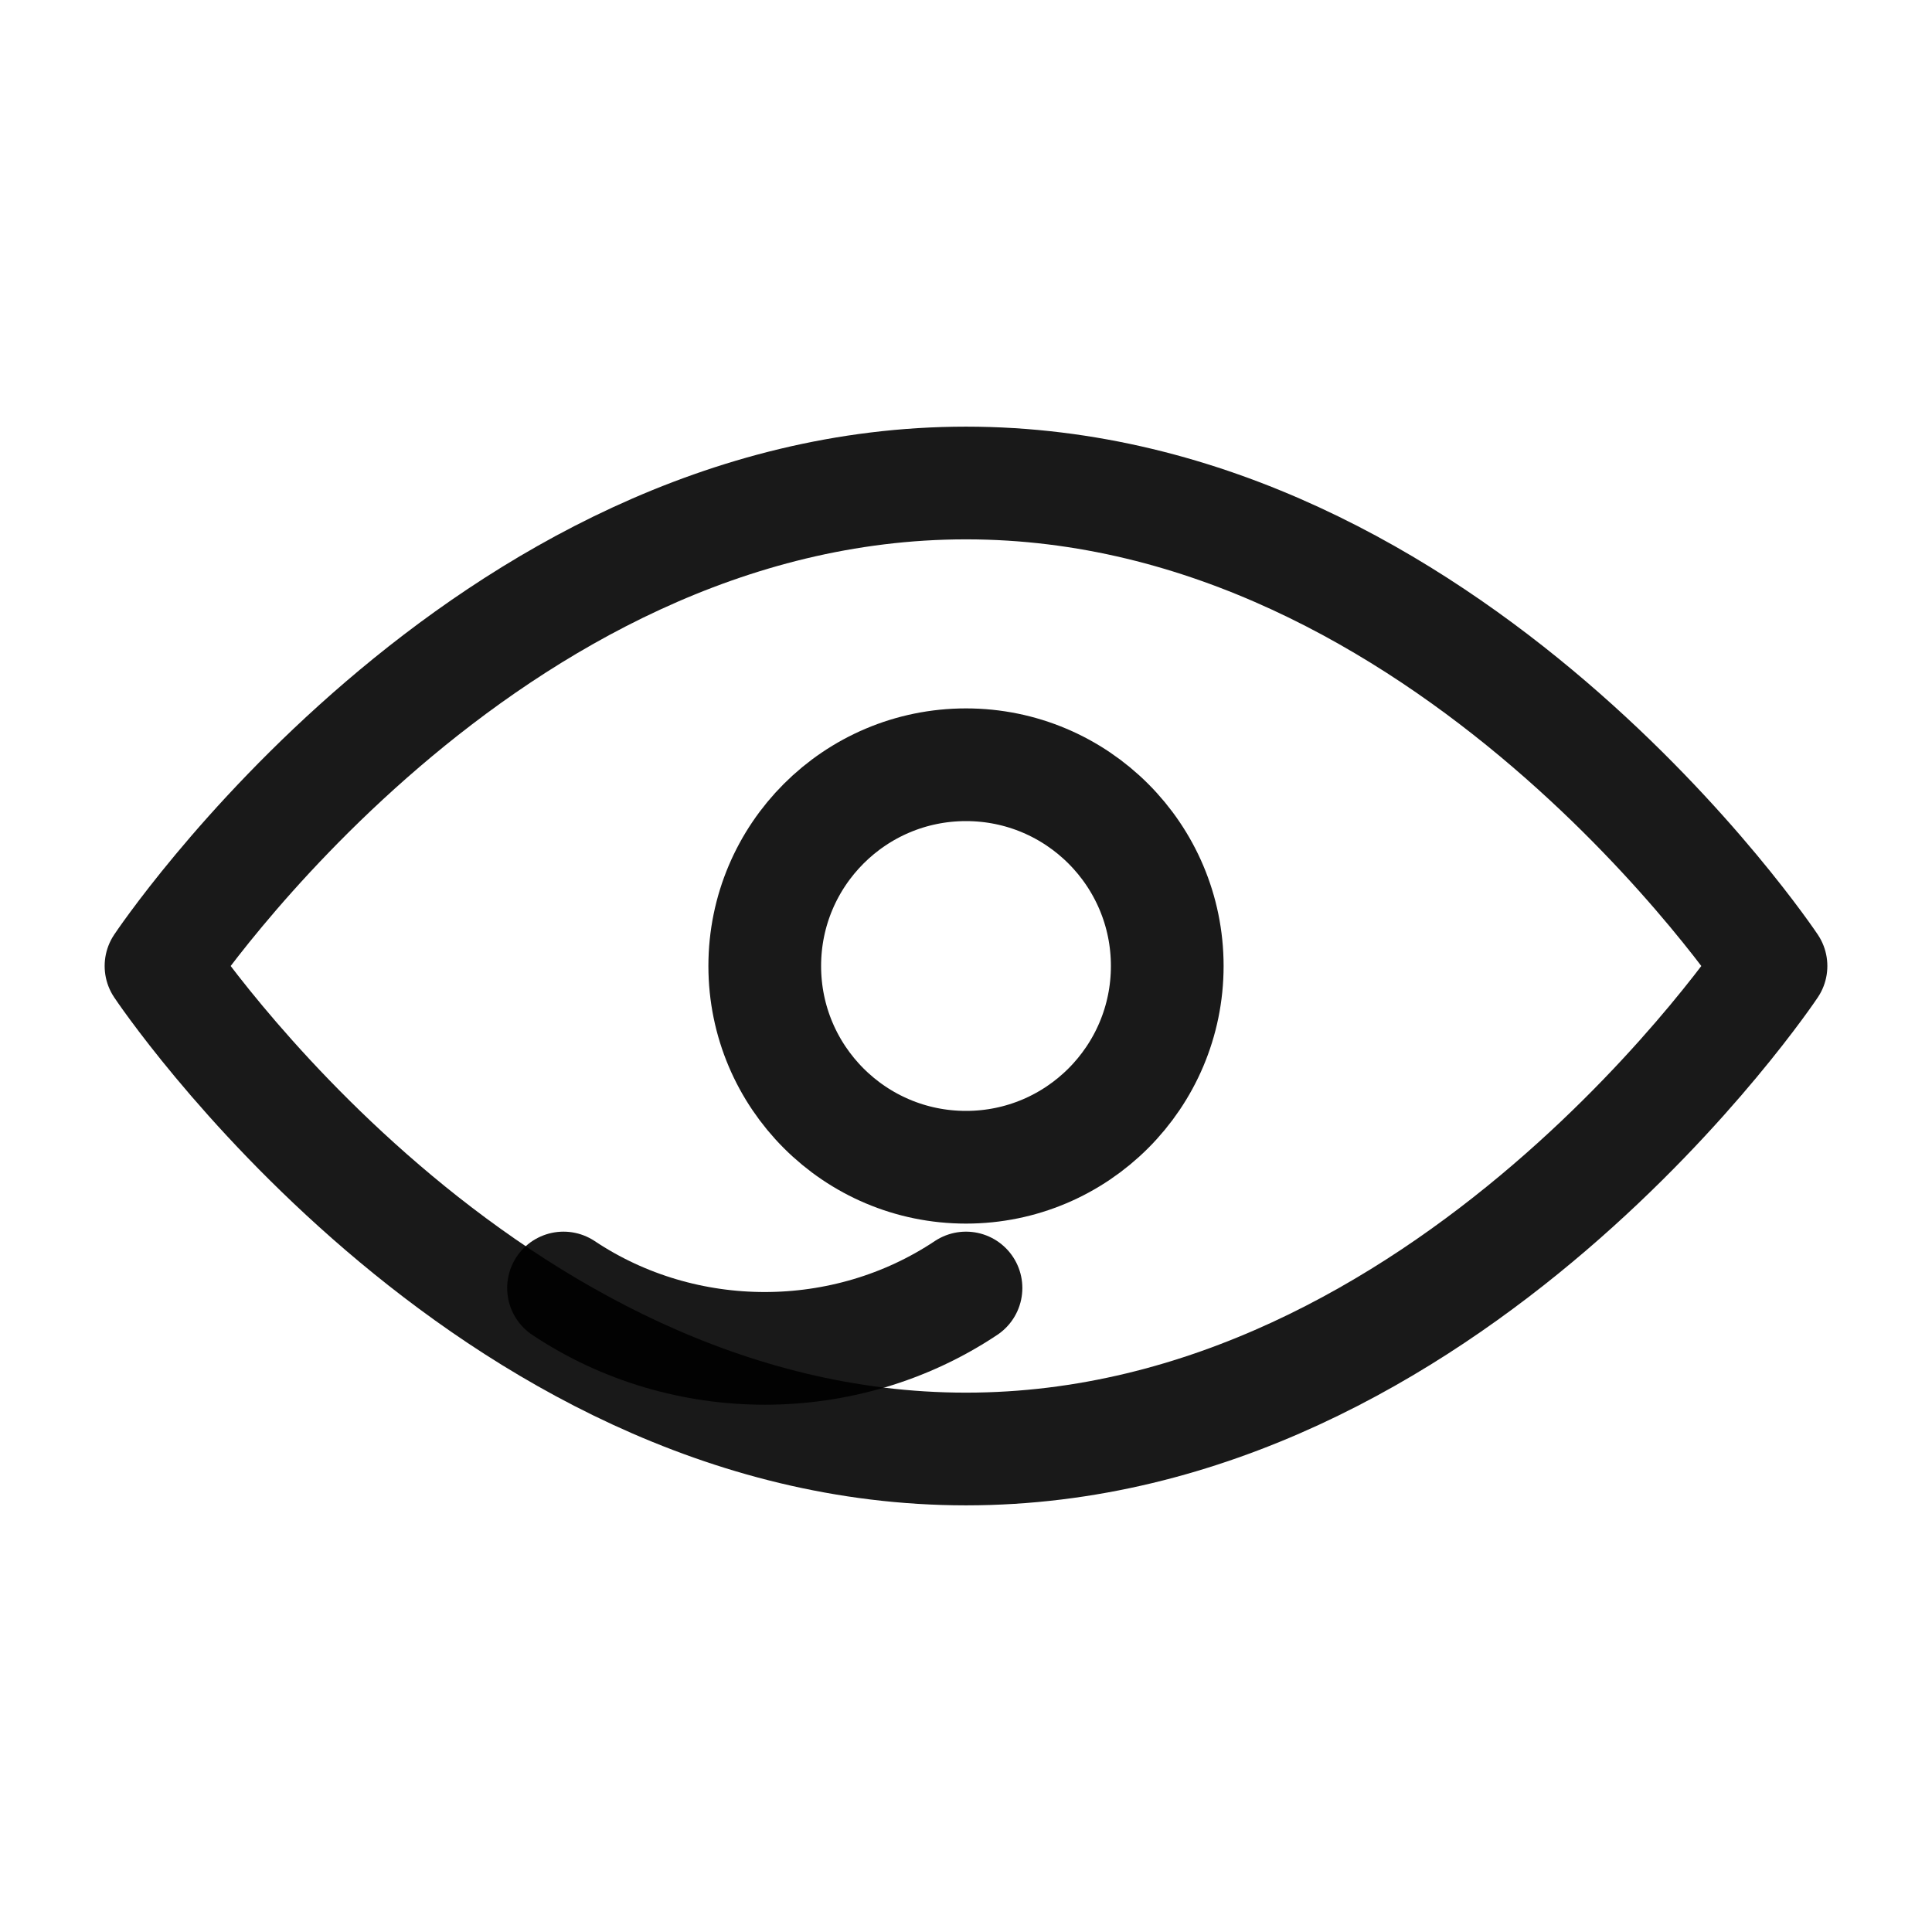 <svg stroke-opacity=".9" stroke-linejoin="round" stroke-linecap="round" stroke-width="1.4" stroke="currentColor" fill="none" viewBox="0 0 24 24" height="24" width="24" xmlns="http://www.w3.org/2000/svg">
  <path d="M2 12s4-6 10-6 10 6 10 6-4 6-10 6-10-6-10-6z"></path>
  <circle r="2.5" cy="12" cx="12"></circle>
  <path d="M7 16c1.5 1 3.5 1 5 0"></path>
</svg>